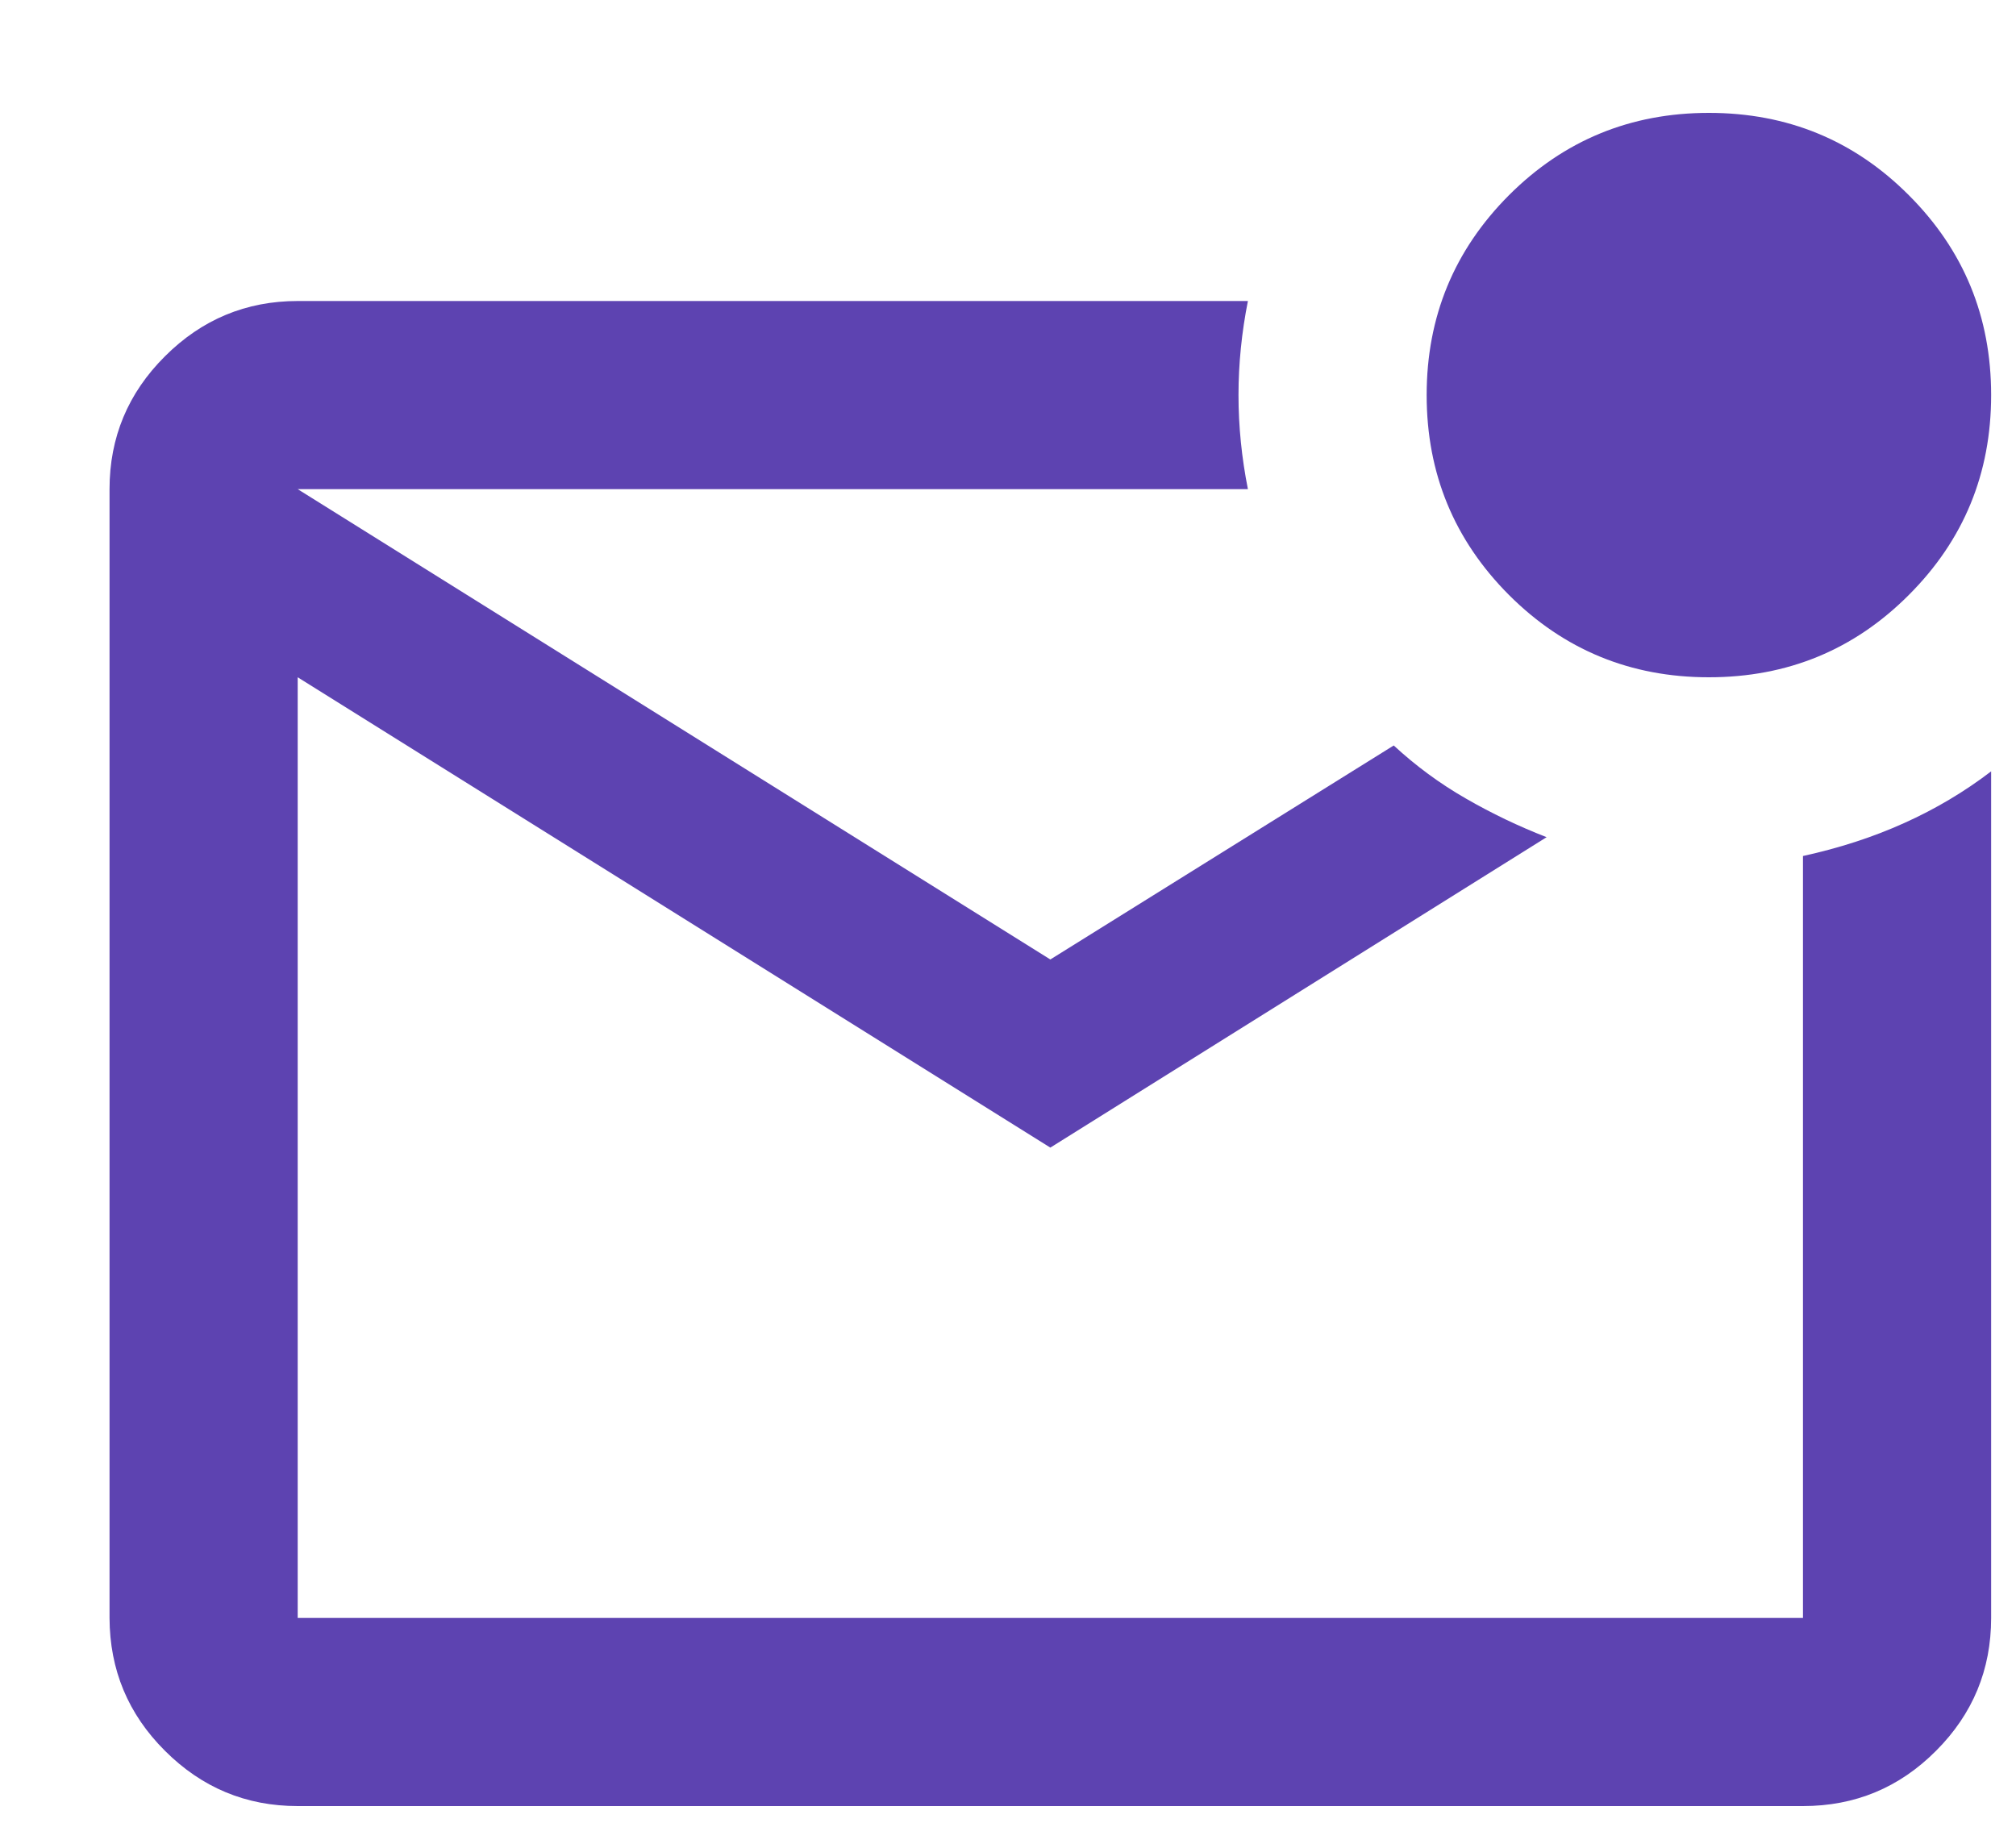 <svg width="12" height="11" viewBox="0 0 12 11" fill="none" xmlns="http://www.w3.org/2000/svg">
<path d="M1.772 10.752C1.464 10.752 1.201 10.642 0.982 10.423C0.762 10.204 0.653 9.94 0.652 9.632V2.912C0.652 2.604 0.762 2.34 0.982 2.121C1.201 1.902 1.465 1.792 1.772 1.792H7.428C7.391 1.979 7.372 2.165 7.372 2.352C7.372 2.539 7.391 2.725 7.428 2.912H1.772L6.252 5.712L8.296 4.438C8.427 4.559 8.569 4.664 8.724 4.753C8.878 4.842 9.039 4.919 9.206 4.984L6.252 6.832L1.772 4.032V9.632H10.732V5.096C10.947 5.049 11.148 4.984 11.334 4.9C11.521 4.816 11.694 4.713 11.852 4.592V9.632C11.852 9.94 11.743 10.204 11.524 10.423C11.305 10.643 11.041 10.752 10.732 10.752H1.772ZM10.172 4.032C9.706 4.032 9.309 3.869 8.982 3.542C8.656 3.215 8.492 2.819 8.492 2.352C8.492 1.885 8.656 1.489 8.982 1.162C9.309 0.835 9.706 0.672 10.172 0.672C10.639 0.672 11.036 0.835 11.362 1.162C11.689 1.489 11.852 1.885 11.852 2.352C11.852 2.819 11.689 3.215 11.362 3.542C11.036 3.869 10.639 4.032 10.172 4.032Z" fill="#5D43B1"/>
</svg>
